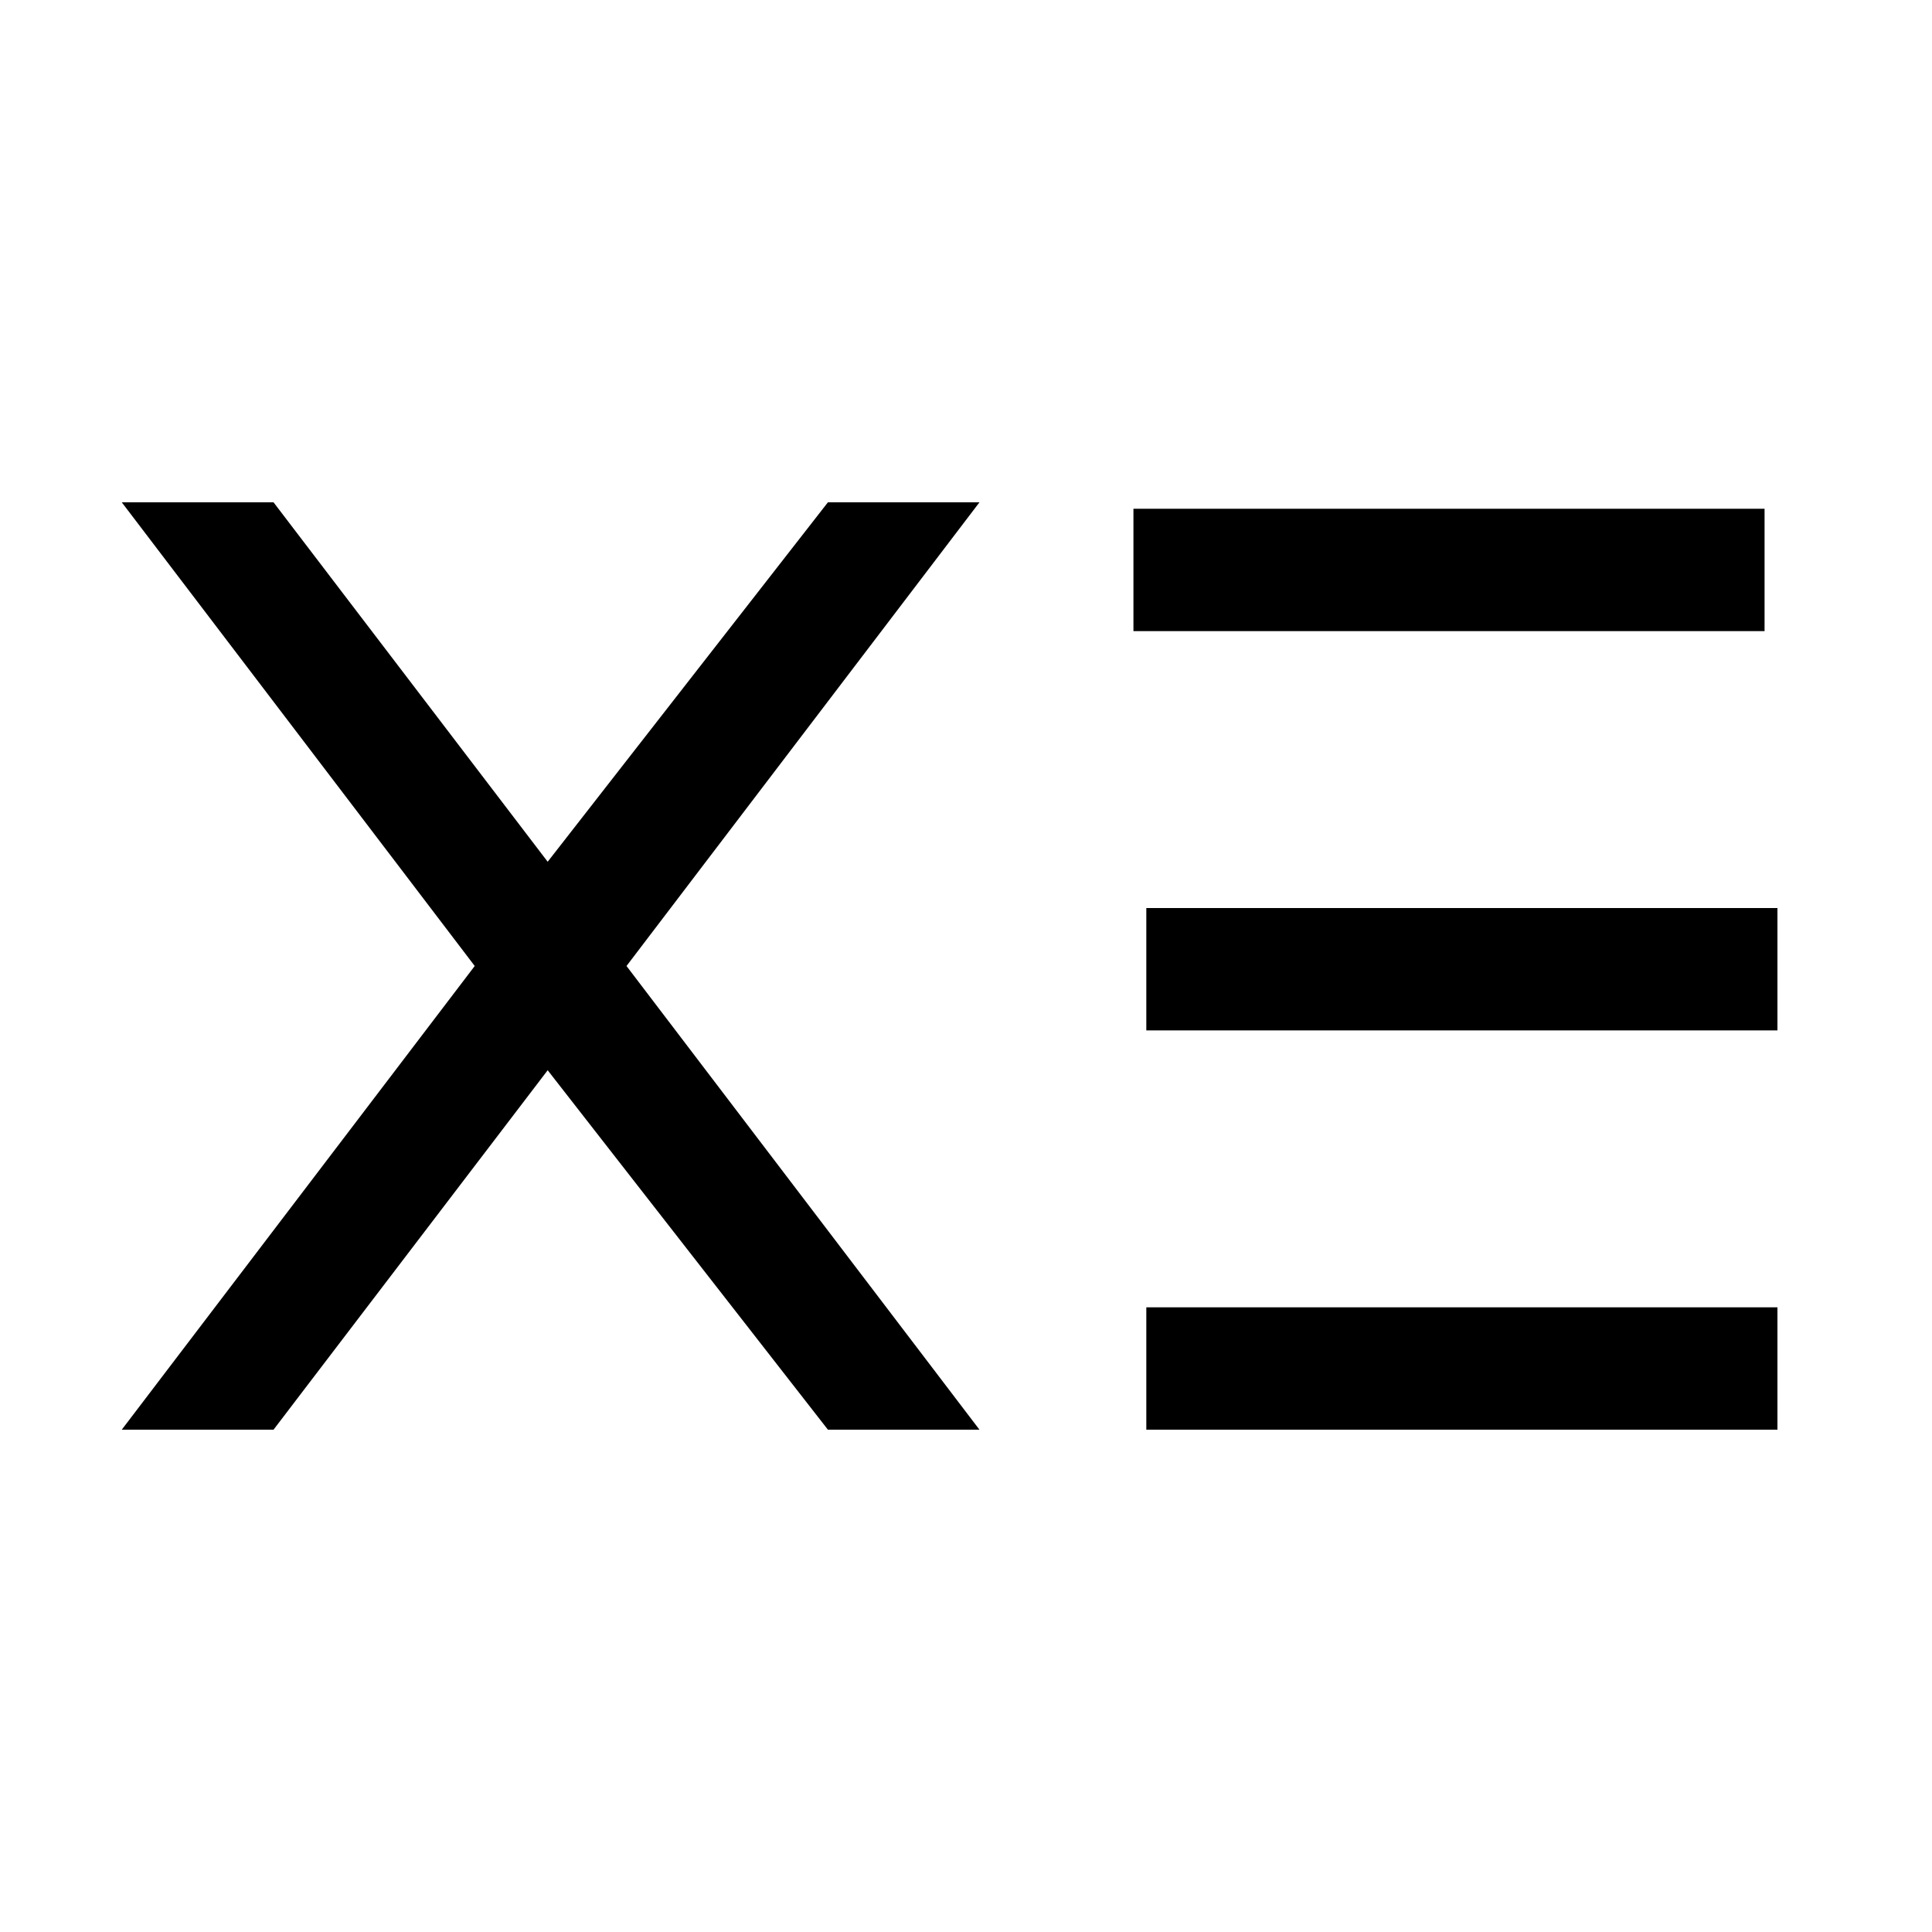 <?xml version="1.0" encoding="UTF-8"?>
<svg id="Layer_1" xmlns="http://www.w3.org/2000/svg" version="1.1" viewBox="0 0 30 30">
  <!-- Generator: Adobe Illustrator 29.5.0, SVG Export Plug-In . SVG Version: 2.1.0 Build 137)  -->
  <defs>
    <style>
      .st0 {
        stroke: #000;
        stroke-miterlimit: 10;
      }
    </style>
  </defs>
  <path class="st0" d="M4,21.7h-1.1l5.1-6.7-5.1-6.7h1.1l4.5,5.9,4.6-5.9h1.1l-5.1,6.7,5.1,6.7h-1.1l-4.6-5.9-4.5,5.9Z"/>
  <path class="st0" d="M26.9,9.3h-8.8v-.9h8.8v.9ZM27.1,15.5h-8.8v-.9h8.8v.9ZM27.1,21.7h-8.8v-.9h8.8v.9Z"/>
</svg>